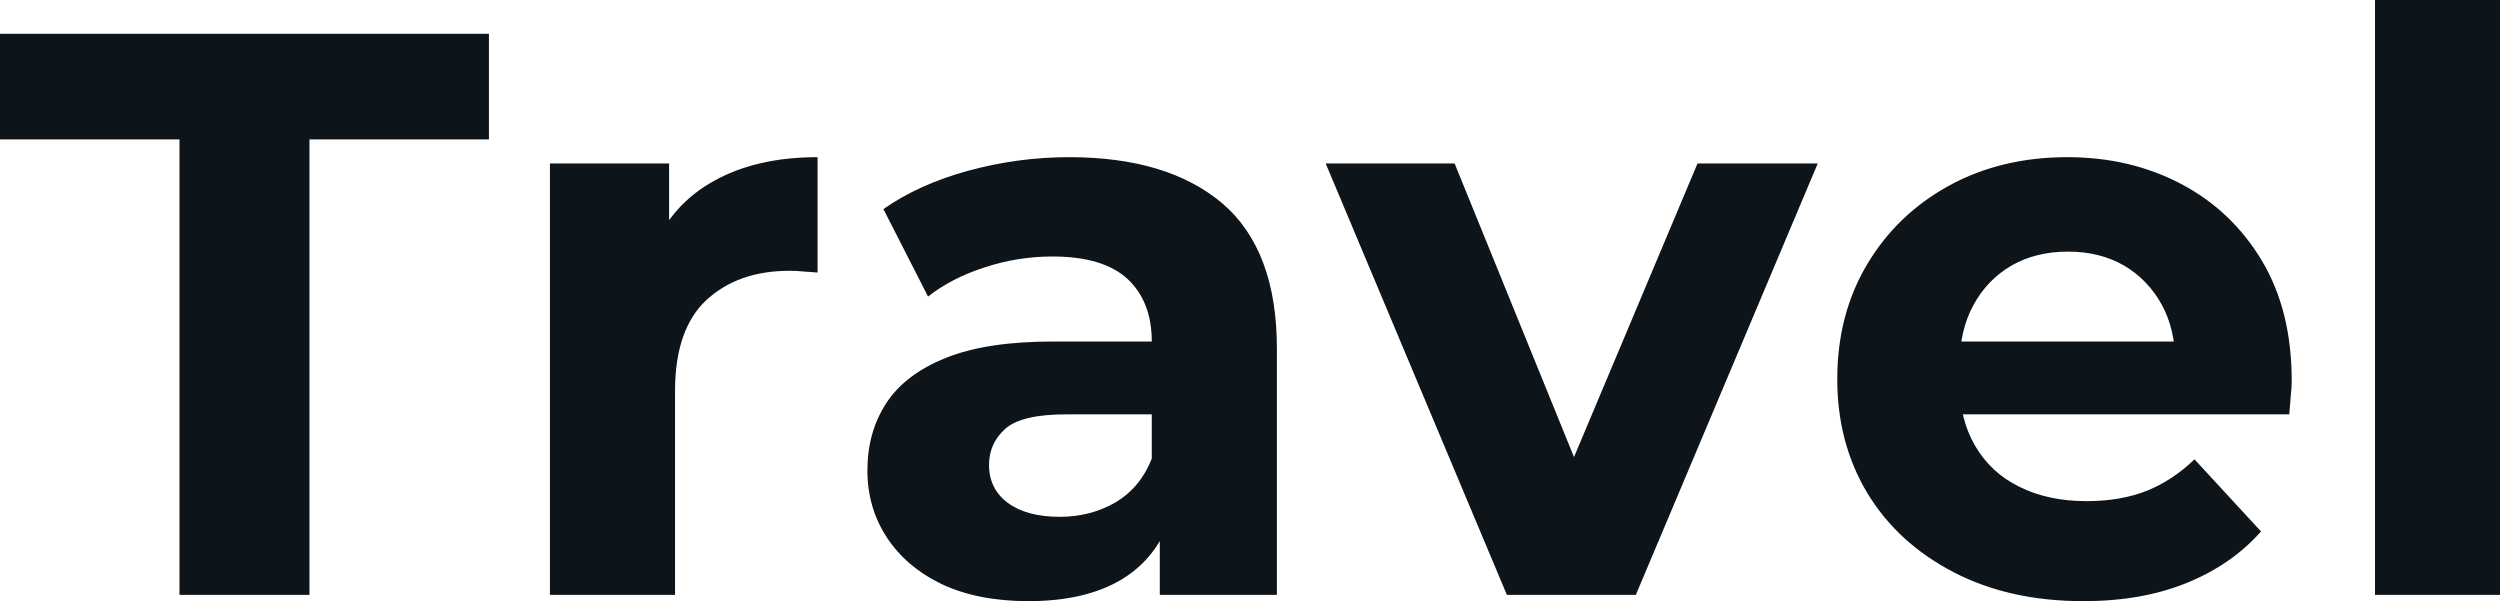 <svg fill="#0d141a" viewBox="0 0 71.737 17.25" height="100%" width="100%" xmlns="http://www.w3.org/2000/svg"><path preserveAspectRatio="none" d="M8.88 17.07L5.15 17.07L5.15 4.00L0 4.00L0 0.97L14.03 0.97L14.03 4.00L8.88 4.00L8.88 17.07ZM19.37 17.07L15.78 17.07L15.78 4.69L19.20 4.69L19.20 8.19L18.72 7.18Q19.27 5.86 20.49 5.19Q21.71 4.51 23.46 4.51L23.46 4.51L23.46 7.82Q23.23 7.80 23.05 7.79Q22.86 7.77 22.66 7.77L22.66 7.77Q21.18 7.77 20.27 8.61Q19.37 9.45 19.37 11.22L19.37 11.22L19.37 17.07ZM36.64 17.07L33.28 17.07L33.28 14.65L33.05 14.12L33.05 9.80Q33.05 8.65 32.35 8.00Q31.65 7.36 30.20 7.36L30.20 7.36Q29.21 7.36 28.26 7.67Q27.30 7.98 26.63 8.51L26.63 8.51L25.35 6.00Q26.36 5.29 27.78 4.90Q29.21 4.51 30.68 4.51L30.68 4.51Q33.51 4.51 35.08 5.84Q36.64 7.18 36.64 10.00L36.64 10.00L36.64 17.07ZM29.51 17.25L29.51 17.25Q28.06 17.25 27.02 16.76Q25.99 16.26 25.44 15.41Q24.89 14.56 24.89 13.50L24.89 13.50Q24.89 12.40 25.43 11.57Q25.97 10.74 27.14 10.27Q28.31 9.80 30.20 9.80L30.20 9.80L33.49 9.80L33.49 11.89L30.59 11.89Q29.32 11.89 28.85 12.30Q28.38 12.72 28.38 13.34L28.38 13.34Q28.38 14.03 28.92 14.43Q29.46 14.83 30.41 14.83L30.41 14.83Q31.30 14.83 32.02 14.41Q32.73 13.98 33.05 13.16L33.05 13.16L33.60 14.81Q33.21 16.01 32.18 16.63Q31.14 17.25 29.51 17.25ZM46.94 17.07L43.24 17.07L38.04 4.69L41.74 4.69L46.07 15.34L44.23 15.34L48.71 4.69L52.16 4.69L46.94 17.07ZM59.78 17.25L59.78 17.25Q57.66 17.25 56.06 16.42Q54.46 15.59 53.59 14.16Q52.72 12.72 52.72 10.88L52.72 10.88Q52.72 9.02 53.58 7.58Q54.44 6.14 55.94 5.32Q57.43 4.51 59.32 4.51L59.32 4.51Q61.13 4.51 62.59 5.28Q64.05 6.05 64.91 7.49Q65.76 8.92 65.76 10.92L65.76 10.92Q65.76 11.13 65.73 11.40Q65.71 11.66 65.69 11.89L65.69 11.89L55.64 11.89L55.64 9.80L63.80 9.80L62.42 10.42Q62.42 9.45 62.03 8.74Q61.64 8.03 60.95 7.62Q60.26 7.22 59.34 7.22L59.34 7.22Q58.42 7.22 57.72 7.62Q57.02 8.03 56.63 8.75Q56.23 9.48 56.23 10.46L56.23 10.46L56.23 11.02Q56.23 12.03 56.68 12.80Q57.13 13.57 57.95 13.97Q58.77 14.38 59.87 14.38L59.87 14.38Q60.86 14.38 61.61 14.08Q62.35 13.78 62.97 13.18L62.97 13.18L64.88 15.25Q64.03 16.21 62.74 16.73Q61.46 17.25 59.78 17.25ZM71.74 17.07L68.15 17.07L68.15 0L71.74 0L71.74 17.07Z"></path></svg>